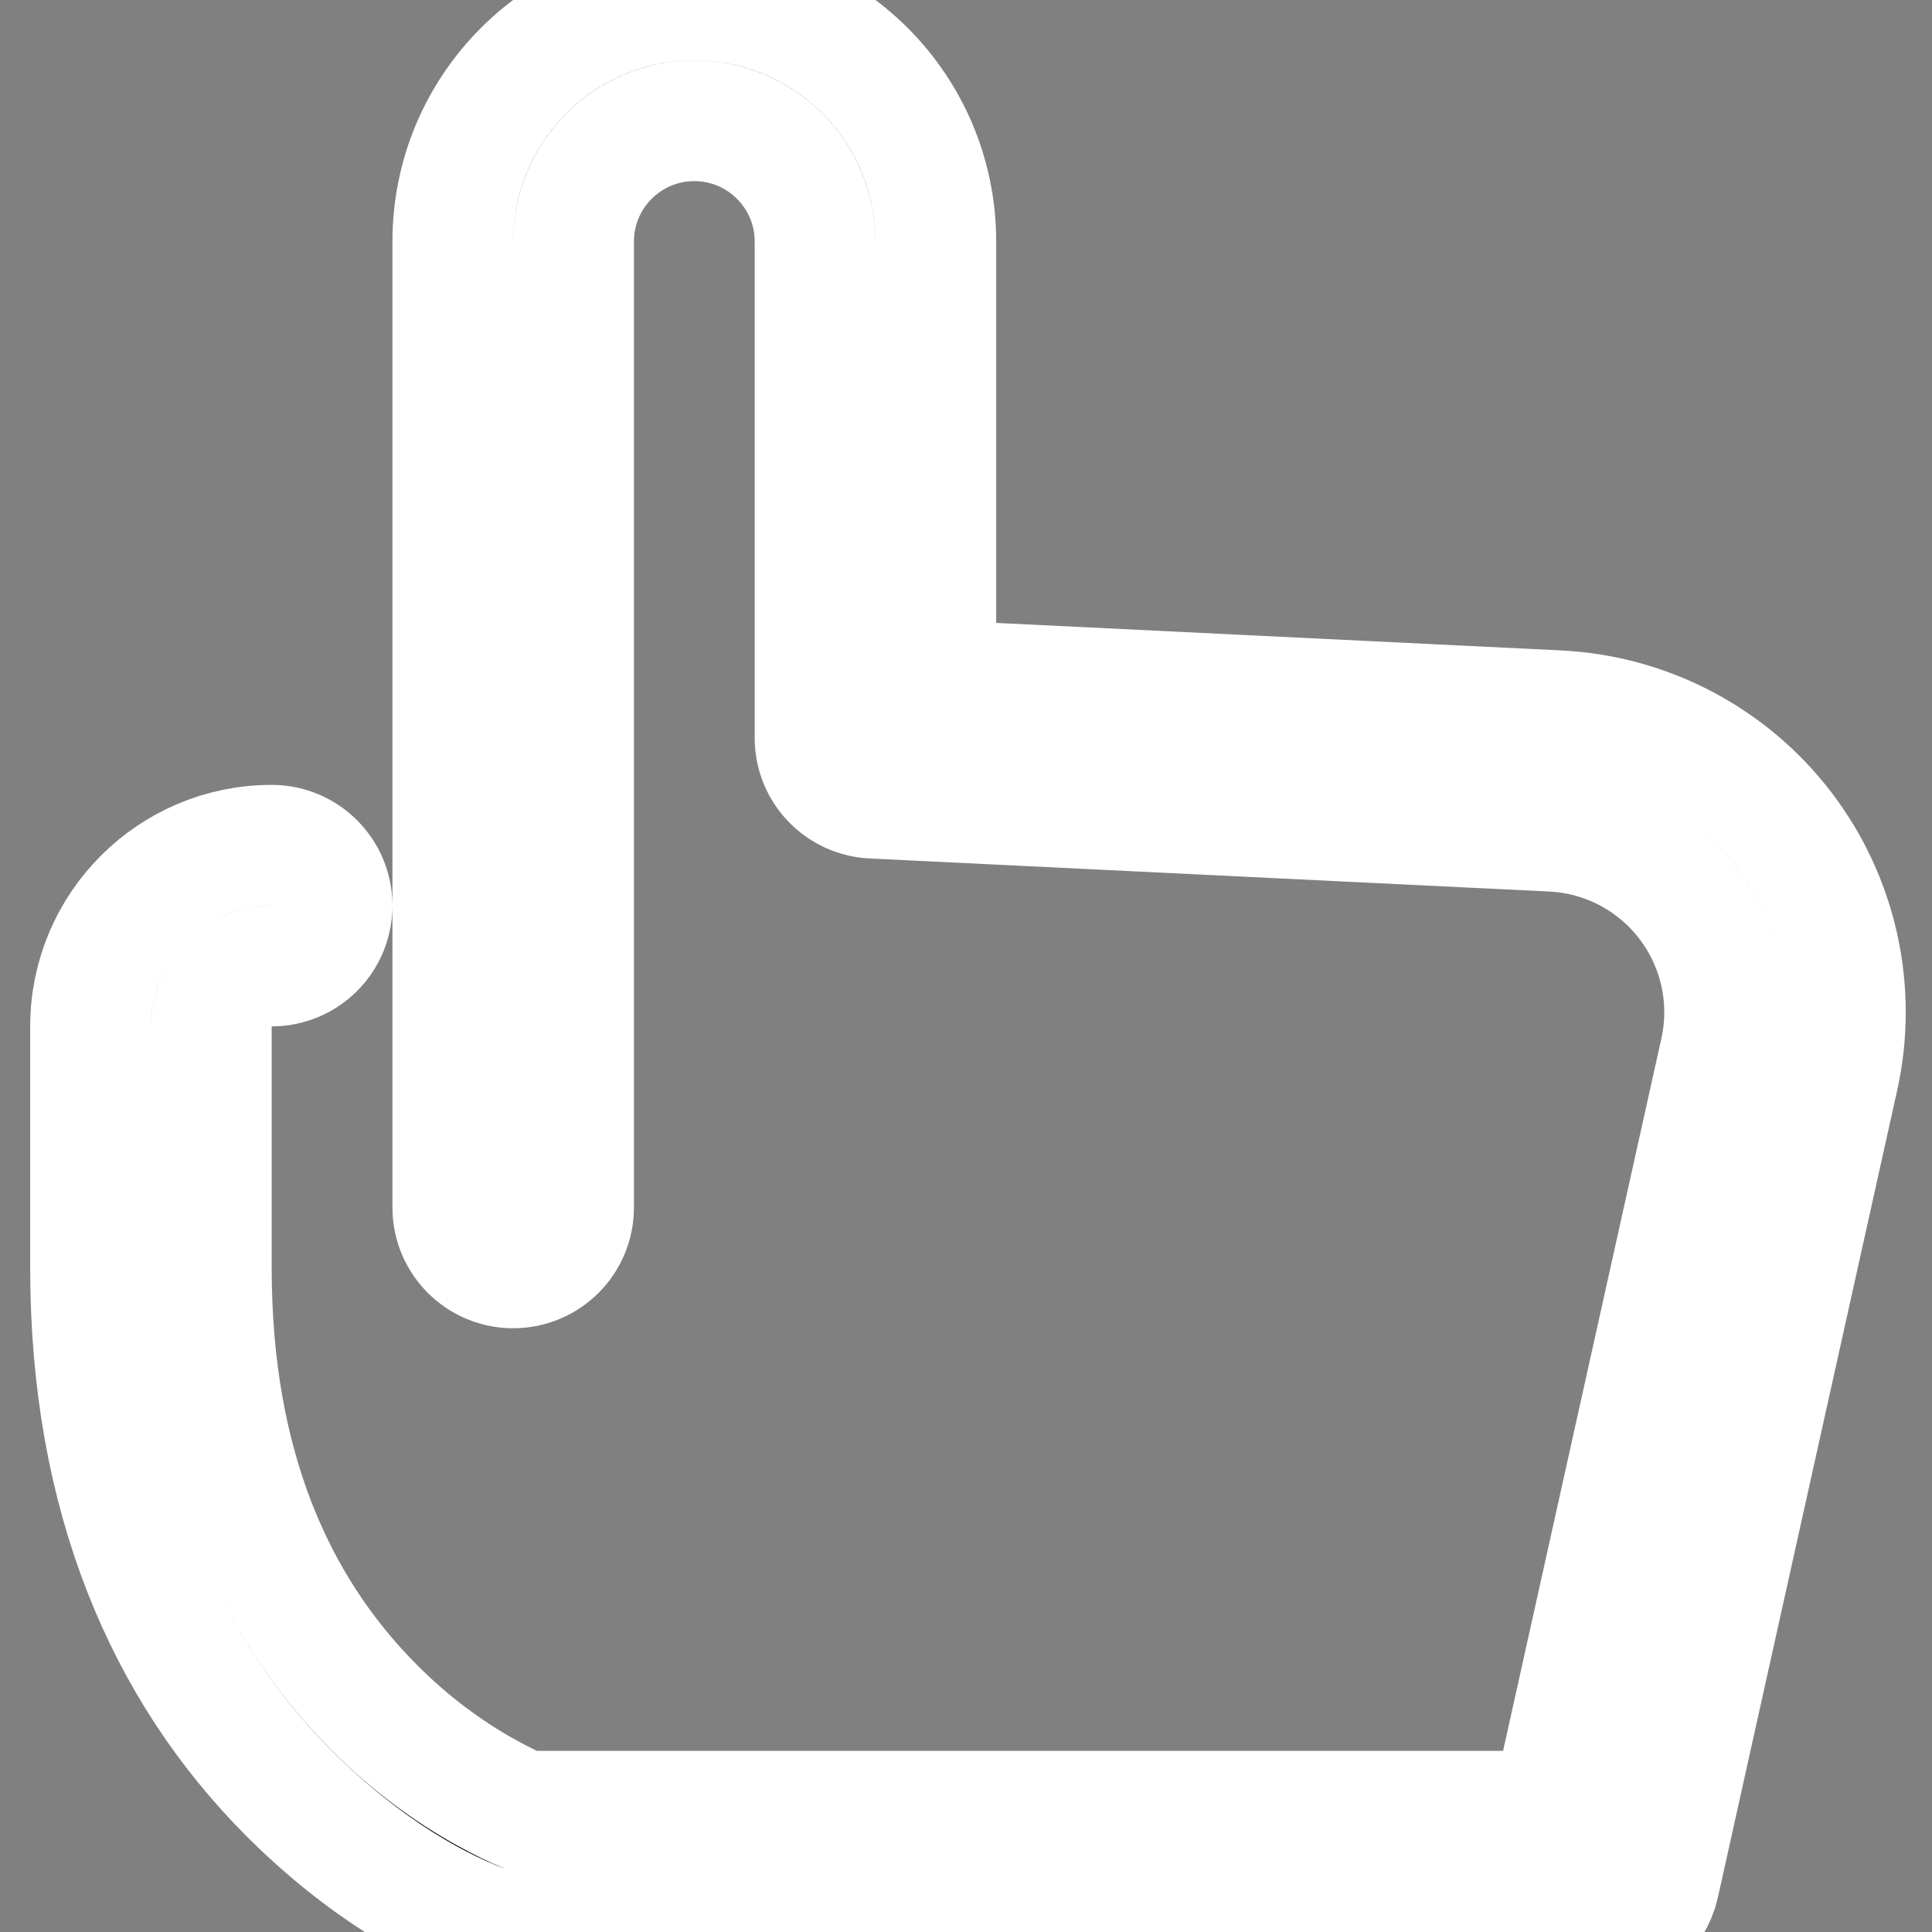 <?xml version="1.0" encoding="UTF-8"?>
<svg width="16px" height="16px" viewBox="0 0 16 16" version="1.1"
    xmlns="http://www.w3.org/2000/svg"
    xmlns:xlink="http://www.w3.org/1999/xlink">
    <rect x="0" y="0" width="16" height="16" fill="#808080" stroke="none"/>
    <title>01. Atoms / Icons / Outline / 16 / Cursors / Hand</title>
    <g id="Icons" stroke="white" stroke-width="1" fill="none" fill-rule="evenodd">
        <g id="Icons-16px-Outline" transform="translate(-292, -1713)" fill="#000000">
            <g id="Cursors" transform="translate(120, 1596.4)">
                <g id="Icon-Color" transform="translate(172, 116.6)">
                    <path d="M7.75,5.635 L7.75,2 C7.75,0.895 6.855,0 5.75,0 C4.645,0 3.75,0.895 3.75,2 L3.75,10 C3.75,10.276 3.974,10.5 4.25,10.5 C4.526,10.5 4.75,10.276 4.75,10 L4.75,2 C4.75,1.448 5.198,1 5.75,1 C6.302,1 6.75,1.448 6.75,2 L6.75,6.111 C6.75,6.378 6.959,6.597 7.226,6.61 L12.856,6.884 C13.297,6.906 13.707,7.121 13.975,7.473 C14.243,7.824 14.343,8.276 14.247,8.708 L12.849,15 L4.34,15 C4.266,14.969 4.157,14.918 4.024,14.844 C3.711,14.67 3.397,14.44 3.104,14.146 C2.258,13.301 1.75,12.115 1.75,10.5 L1.75,8.5 C1.75,8.224 1.974,8 2.25,8 C2.526,8 2.75,7.776 2.75,7.5 C2.75,7.224 2.526,7 2.25,7 C1.422,7 0.75,7.672 0.75,8.5 L0.75,10.5 C0.75,12.385 1.367,13.824 2.396,14.854 C3.02,15.477 3.649,15.827 4.092,15.974 L4.25,16 L13.25,16 C13.484,16 13.687,15.837 13.738,15.608 L15.223,8.924 C15.383,8.205 15.217,7.452 14.77,6.866 C14.323,6.28 13.64,5.922 12.904,5.886 L7.75,5.635 Z"></path>
                </g>
            </g>
        </g>
    </g>
</svg>